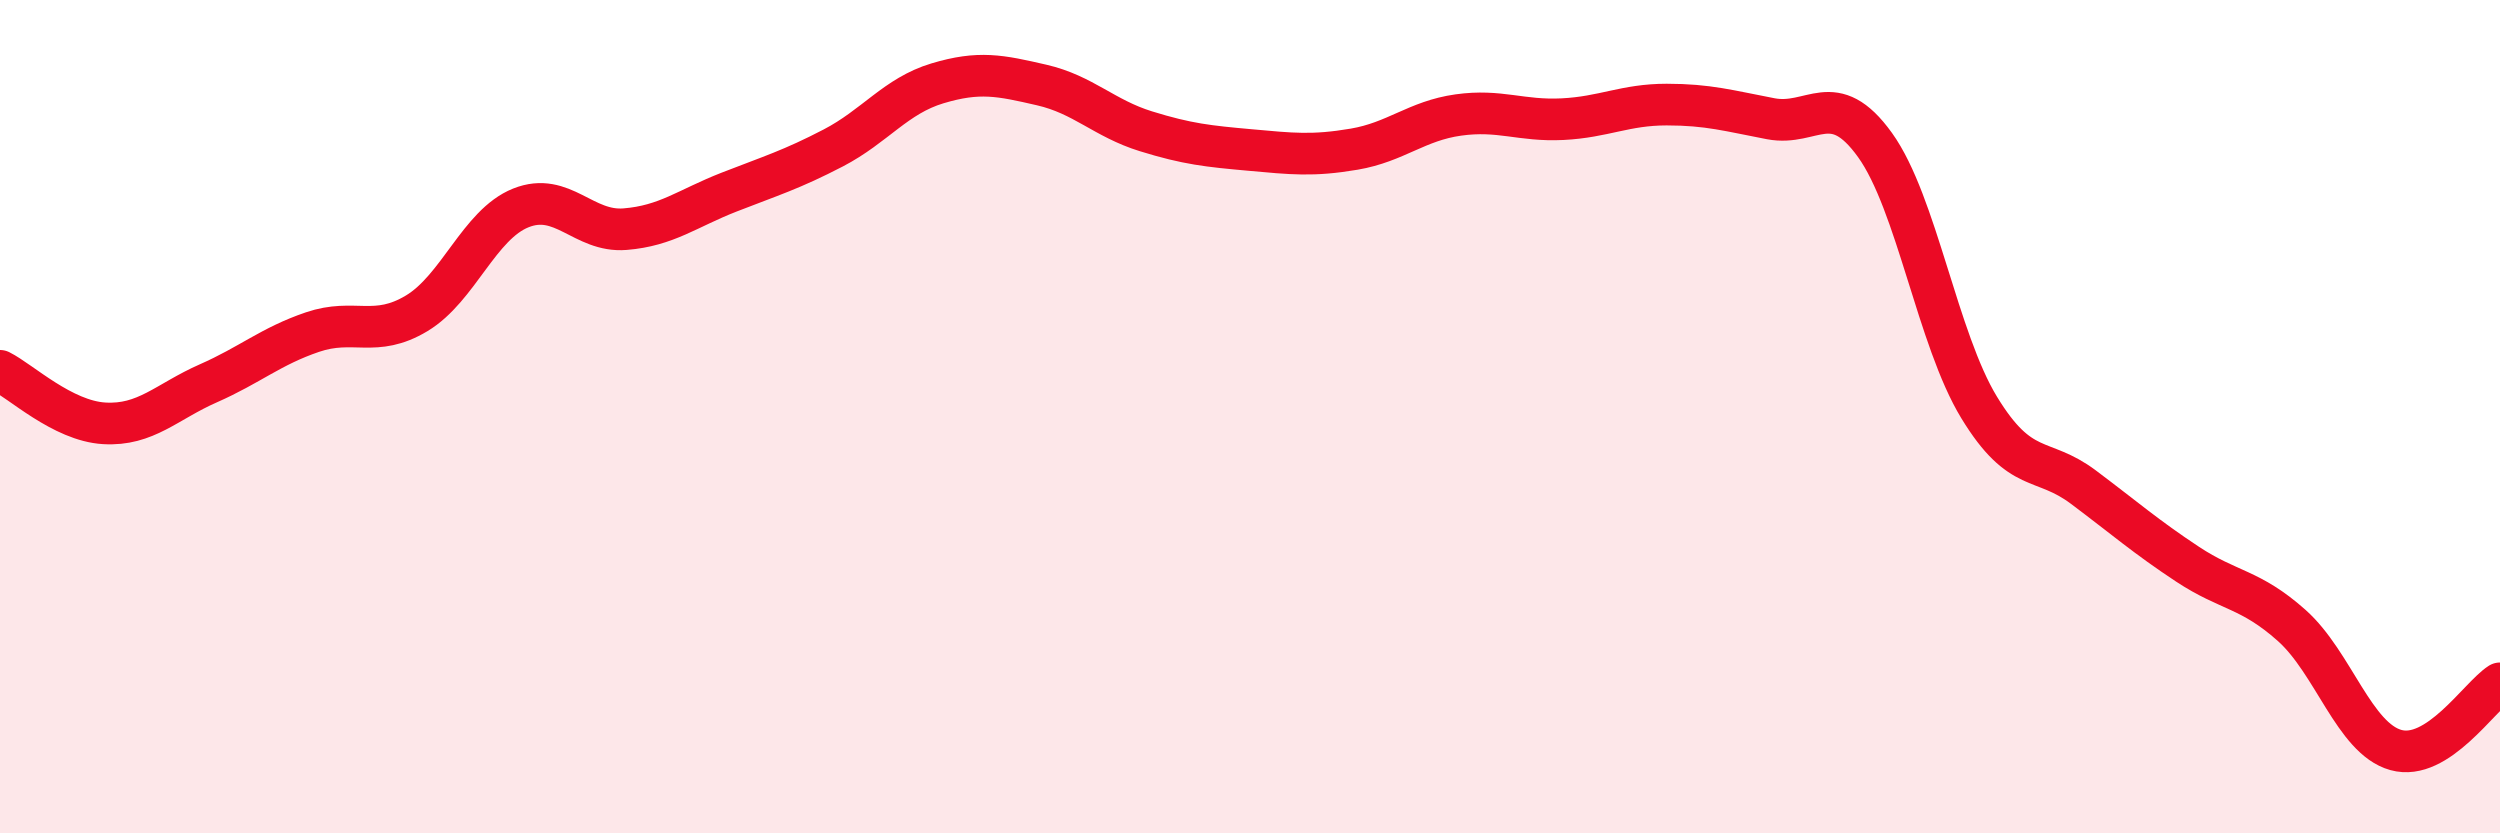 
    <svg width="60" height="20" viewBox="0 0 60 20" xmlns="http://www.w3.org/2000/svg">
      <path
        d="M 0,8.9 C 0.5,9.15 1.5,10.1 2.5,10.16 C 3.5,10.22 4,9.64 5,9.2 C 6,8.76 6.5,8.31 7.5,7.97 C 8.5,7.63 9,8.12 10,7.52 C 11,6.92 11.5,5.39 12.5,4.99 C 13.5,4.59 14,5.58 15,5.5 C 16,5.42 16.5,5 17.5,4.61 C 18.5,4.22 19,4.07 20,3.55 C 21,3.03 21.5,2.3 22.5,2 C 23.5,1.7 24,1.81 25,2.04 C 26,2.27 26.5,2.84 27.5,3.15 C 28.5,3.46 29,3.51 30,3.6 C 31,3.69 31.5,3.75 32.5,3.58 C 33.5,3.41 34,2.9 35,2.76 C 36,2.62 36.5,2.91 37.5,2.86 C 38.5,2.81 39,2.51 40,2.51 C 41,2.51 41.5,2.66 42.5,2.85 C 43.5,3.04 44,2.09 45,3.48 C 46,4.87 46.5,8.14 47.5,9.78 C 48.5,11.42 49,10.94 50,11.69 C 51,12.44 51.5,12.88 52.5,13.54 C 53.5,14.2 54,14.12 55,15.01 C 56,15.9 56.5,17.72 57.5,18 C 58.5,18.28 59.5,16.72 60,16.4L60 20L0 20Z"
        fill="#EB0A25"
        opacity="0.1"
        stroke-linecap="round"
        stroke-linejoin="round"
      />
      <path
        d="M 0,8.9 C 0.5,9.15 1.5,10.1 2.5,10.16 C 3.5,10.22 4,9.64 5,9.2 C 6,8.76 6.5,8.31 7.5,7.97 C 8.5,7.63 9,8.12 10,7.52 C 11,6.92 11.5,5.39 12.5,4.99 C 13.5,4.59 14,5.58 15,5.5 C 16,5.42 16.5,5 17.5,4.61 C 18.5,4.22 19,4.07 20,3.55 C 21,3.03 21.5,2.3 22.5,2 C 23.5,1.7 24,1.81 25,2.04 C 26,2.27 26.5,2.84 27.5,3.15 C 28.5,3.46 29,3.51 30,3.6 C 31,3.69 31.5,3.75 32.5,3.58 C 33.5,3.41 34,2.9 35,2.76 C 36,2.62 36.5,2.91 37.5,2.86 C 38.5,2.81 39,2.51 40,2.51 C 41,2.51 41.5,2.66 42.5,2.85 C 43.5,3.04 44,2.09 45,3.48 C 46,4.87 46.5,8.14 47.5,9.78 C 48.5,11.42 49,10.94 50,11.69 C 51,12.44 51.5,12.88 52.5,13.54 C 53.5,14.2 54,14.12 55,15.01 C 56,15.9 56.5,17.72 57.5,18 C 58.5,18.28 59.5,16.72 60,16.4"
        stroke="#EB0A25"
        stroke-width="1"
        fill="none"
        stroke-linecap="round"
        stroke-linejoin="round"
      />
    </svg>
  